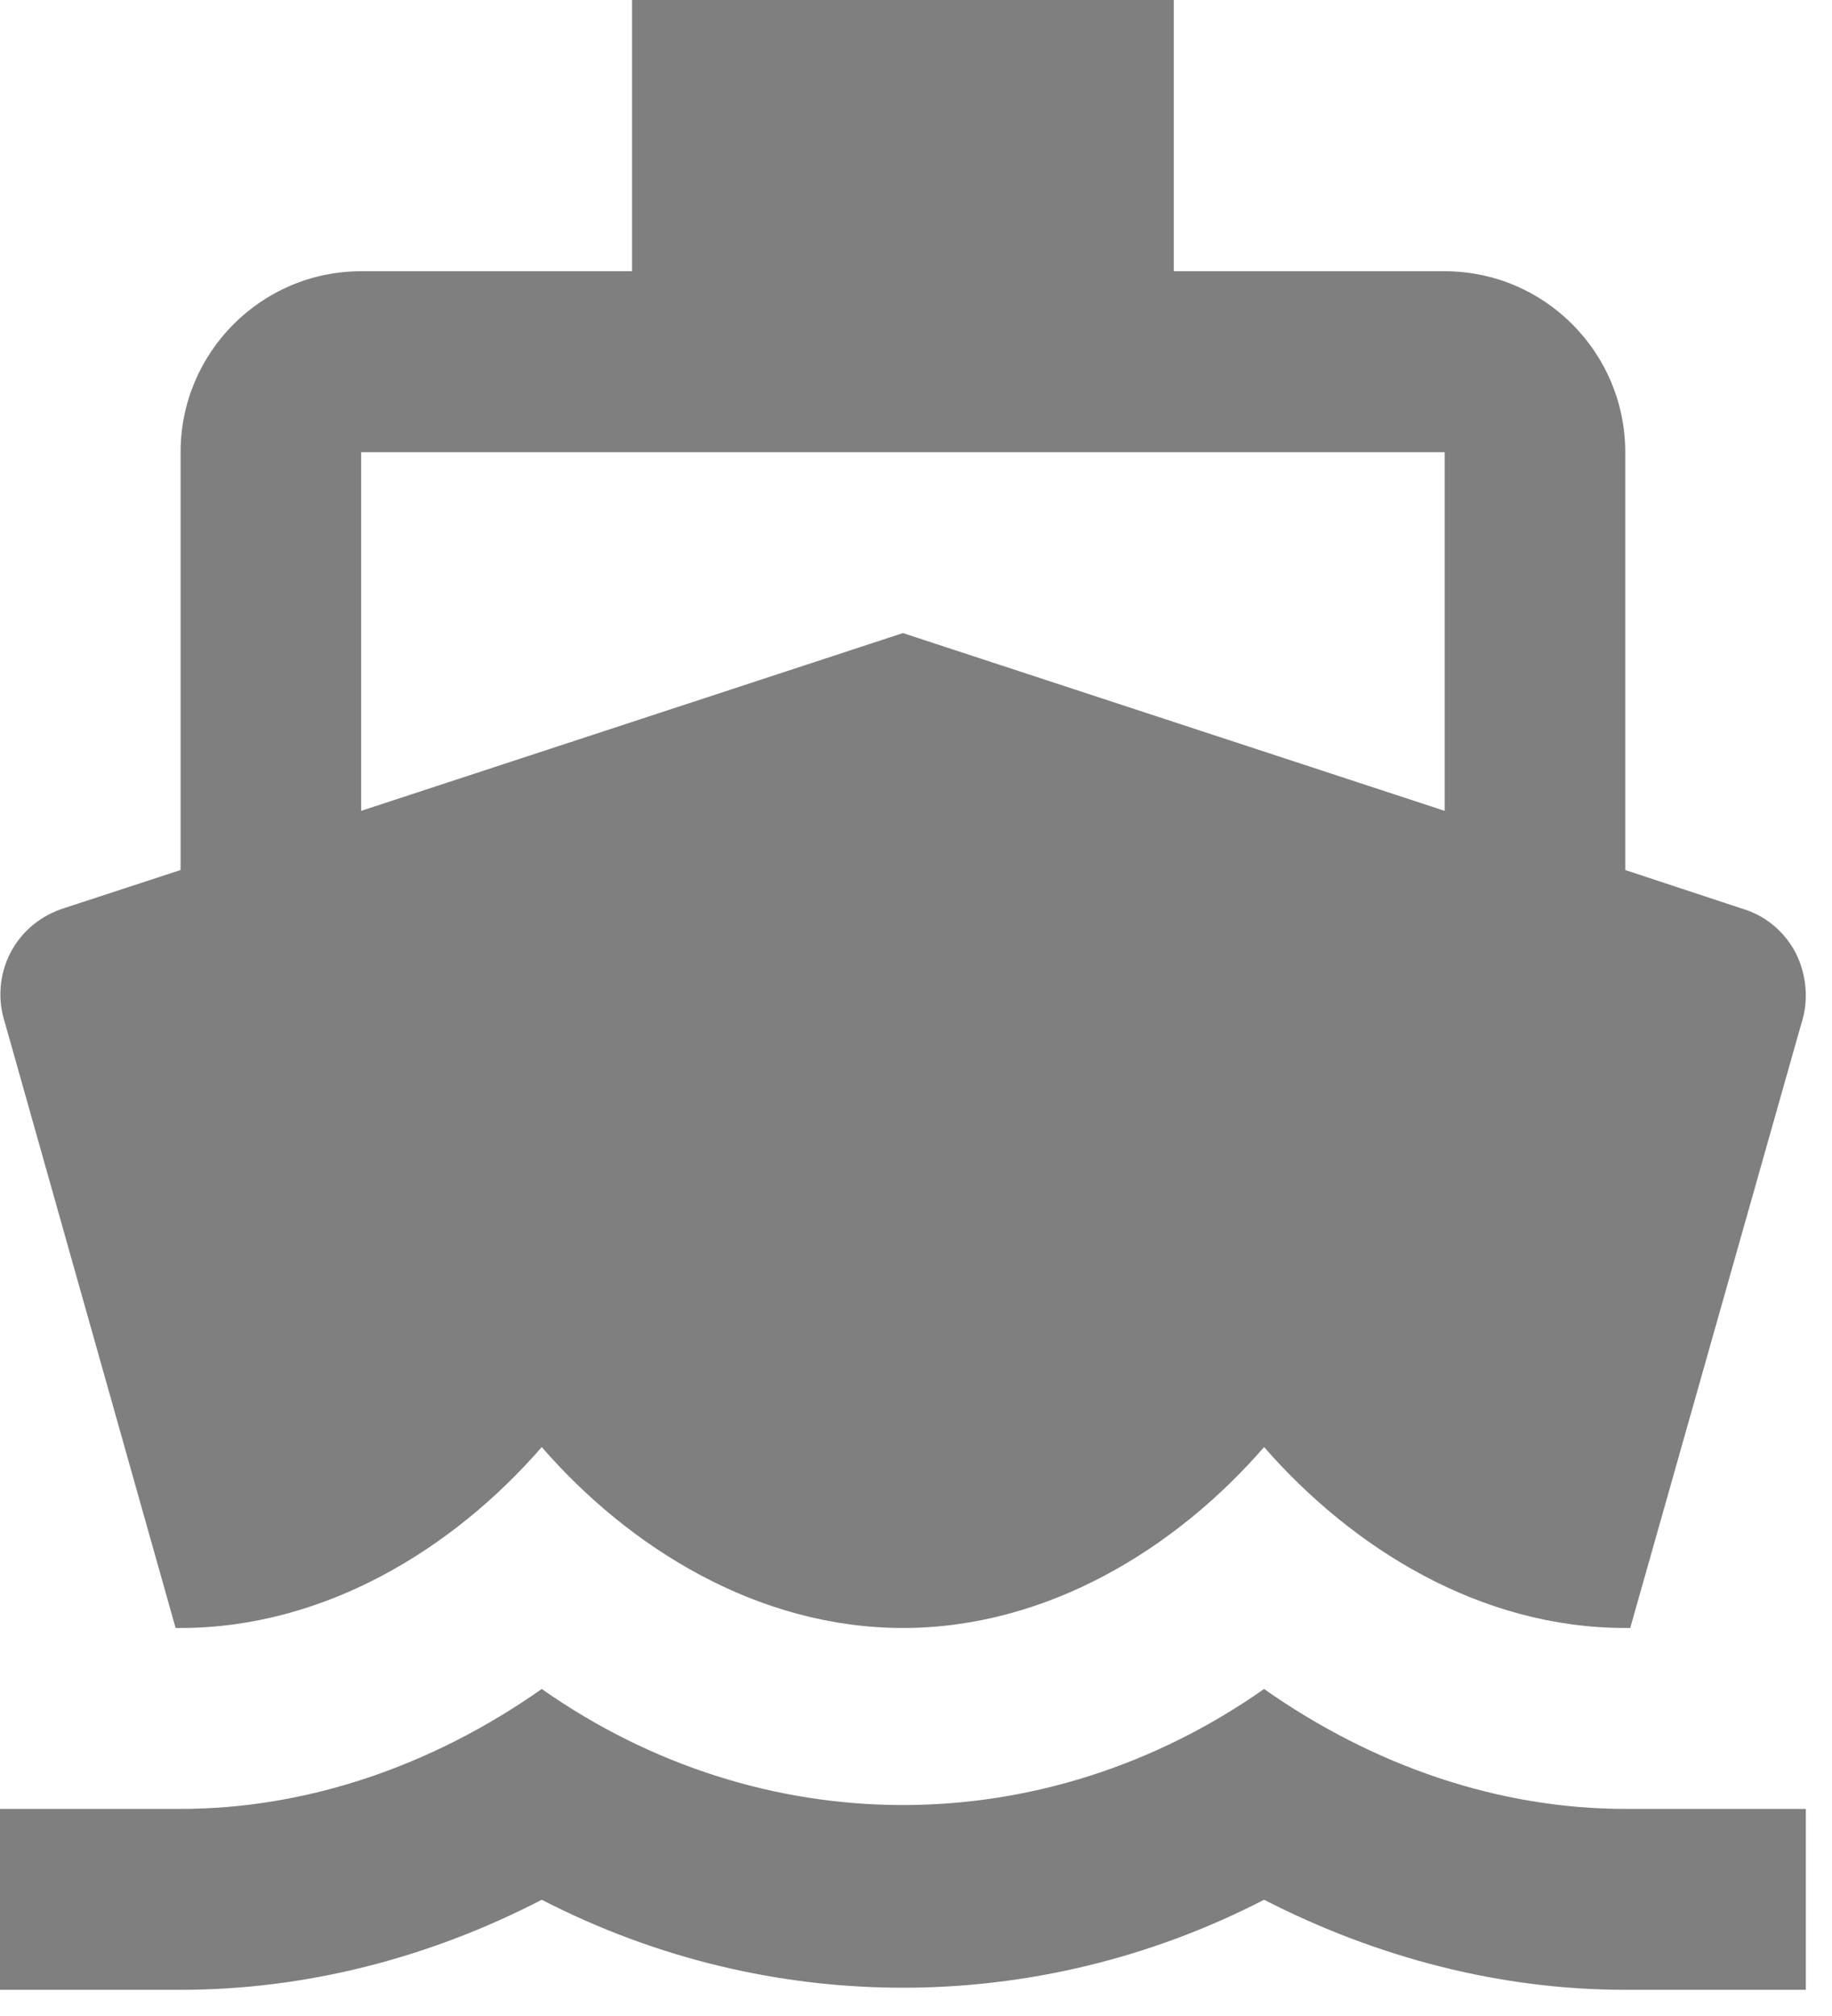 <svg width="70" height="77" xmlns="http://www.w3.org/2000/svg" xmlns:xlink="http://www.w3.org/1999/xlink" overflow="hidden"><defs><clipPath id="clip0"><path d="M1665 1618 1735 1618 1735 1695 1665 1695Z" fill-rule="evenodd" clip-rule="evenodd"/></clipPath></defs><g clip-path="url(#clip0)" transform="translate(-1665 -1618)"><path d="M1727.1 1687.09C1722.3 1687.09 1717.51 1685.47 1713.3 1682.51 1704.88 1688.42 1694.12 1688.42 1685.7 1682.51 1681.49 1685.47 1676.7 1687.09 1671.9 1687.09L1665 1687.09 1665 1694 1671.9 1694C1676.64 1694 1681.35 1692.81 1685.7 1690.56 1694.39 1695.04 1704.61 1695.04 1713.3 1690.56 1717.65 1692.79 1722.36 1694 1727.1 1694L1734 1694 1734 1687.09 1727.1 1687.09ZM1671.71 1680.18 1671.9 1680.18C1677.42 1680.18 1682.34 1677.14 1685.7 1673.27 1689.06 1677.14 1693.98 1680.18 1699.5 1680.18 1705.02 1680.18 1709.94 1677.14 1713.3 1673.27 1716.68 1677.14 1721.56 1680.18 1727.1 1680.18L1727.29 1680.18 1733.83 1657.09C1734.12 1656.21 1734.03 1655.24 1733.62 1654.41 1733.19 1653.58 1732.45 1652.96 1731.55 1652.7L1727.1 1651.23 1727.1 1635.27C1727.1 1631.46 1724.01 1628.36 1720.2 1628.36L1709.85 1628.36 1709.85 1618 1689.15 1618 1689.15 1628.36 1678.8 1628.36C1674.99 1628.36 1671.9 1631.46 1671.9 1635.27L1671.9 1651.23 1667.47 1652.68C1666.57 1652.96 1665.83 1653.56 1665.4 1654.39 1664.97 1655.22 1664.9 1656.19 1665.19 1657.07L1671.71 1680.18ZM1678.8 1635.27 1720.2 1635.27 1720.2 1648.97 1699.5 1642.18 1678.8 1648.97 1678.8 1635.27Z" fill="#7F7F7F" fill-rule="evenodd"/></g></svg>